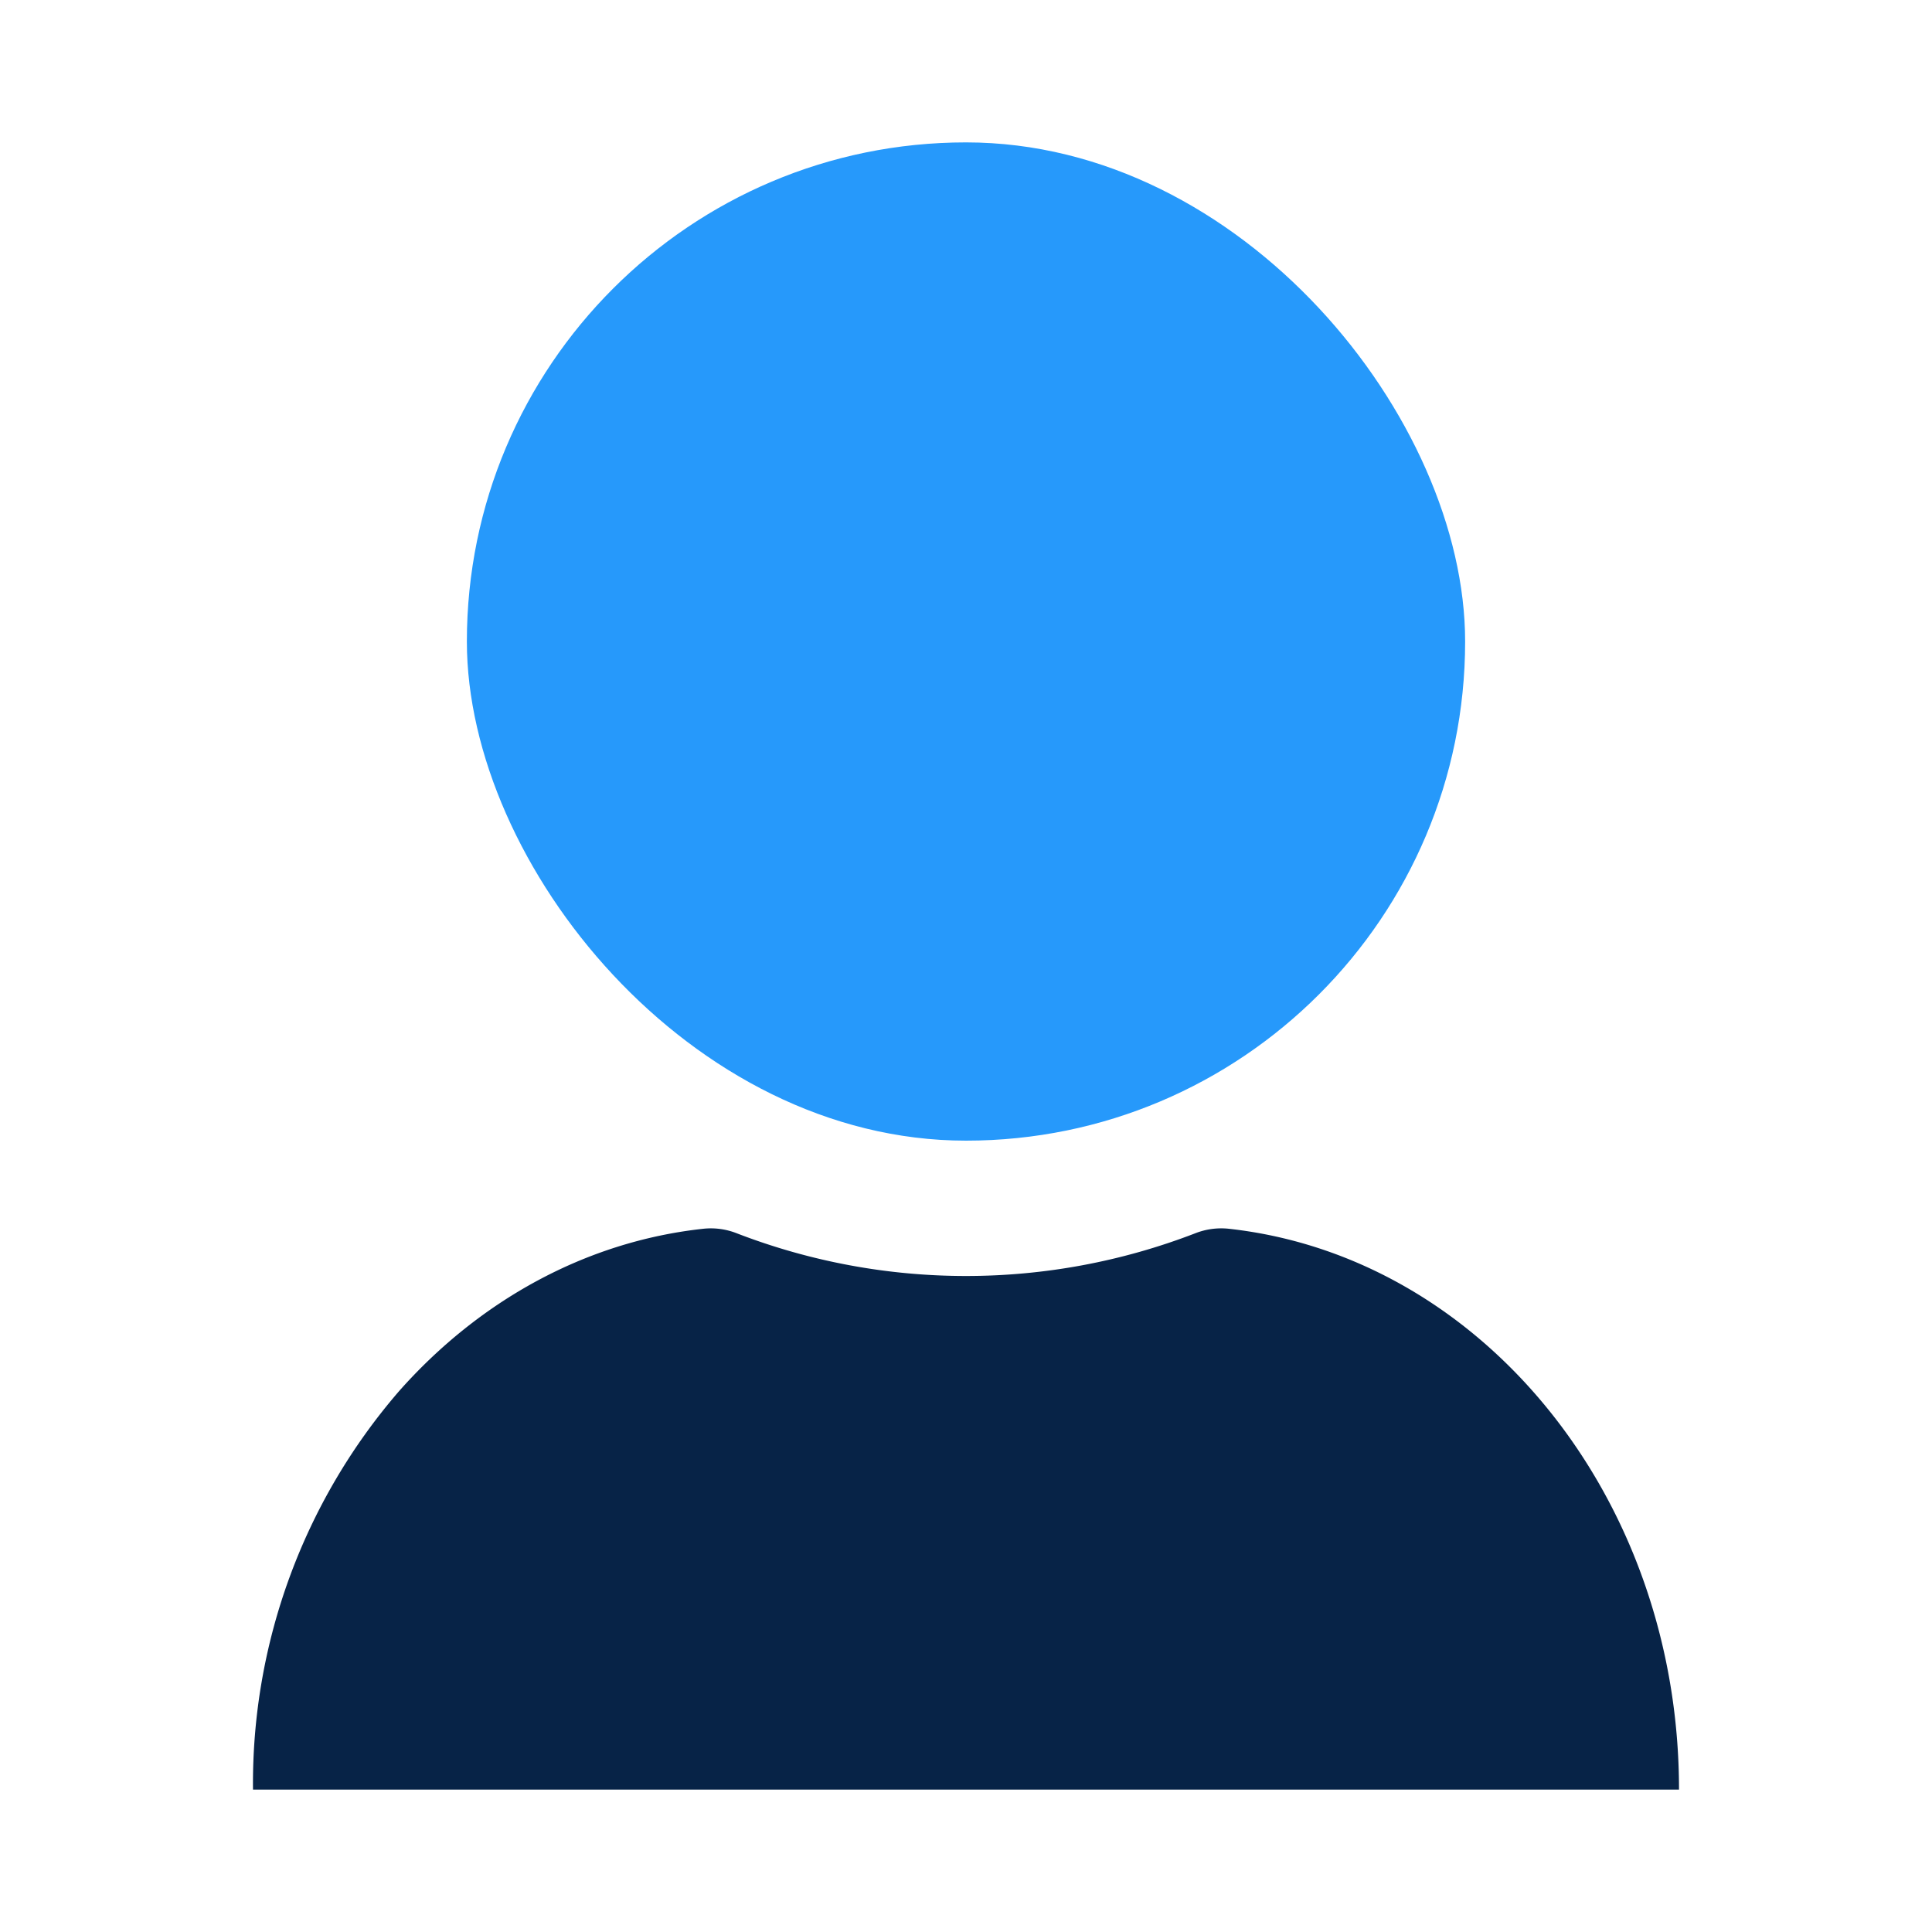 <svg xmlns="http://www.w3.org/2000/svg" viewBox="0 0 200 200"><defs><style>.cls-1{fill:none;}.cls-2{fill:#2699fb;}.cls-3{fill:#072347;}</style></defs><g id="Calque_2" data-name="Calque 2"><g id="Calque_2-2" data-name="Calque 2"><rect class="cls-1" width="200" height="200"/><rect class="cls-2" x="48.33" y="14.74" width="103.34" height="103.34" rx="51.67"/><path class="cls-3" d="M173.81,185.26H26.19A62.13,62.13,0,0,1,41.32,144c8.23-9.29,19.23-15.47,31.49-16.8a7.31,7.31,0,0,1,3.46.47,65.91,65.91,0,0,0,47.46,0,7.35,7.35,0,0,1,3.47-.47C153.37,130.08,173.81,155,173.81,185.26Z"/></g></g></svg>